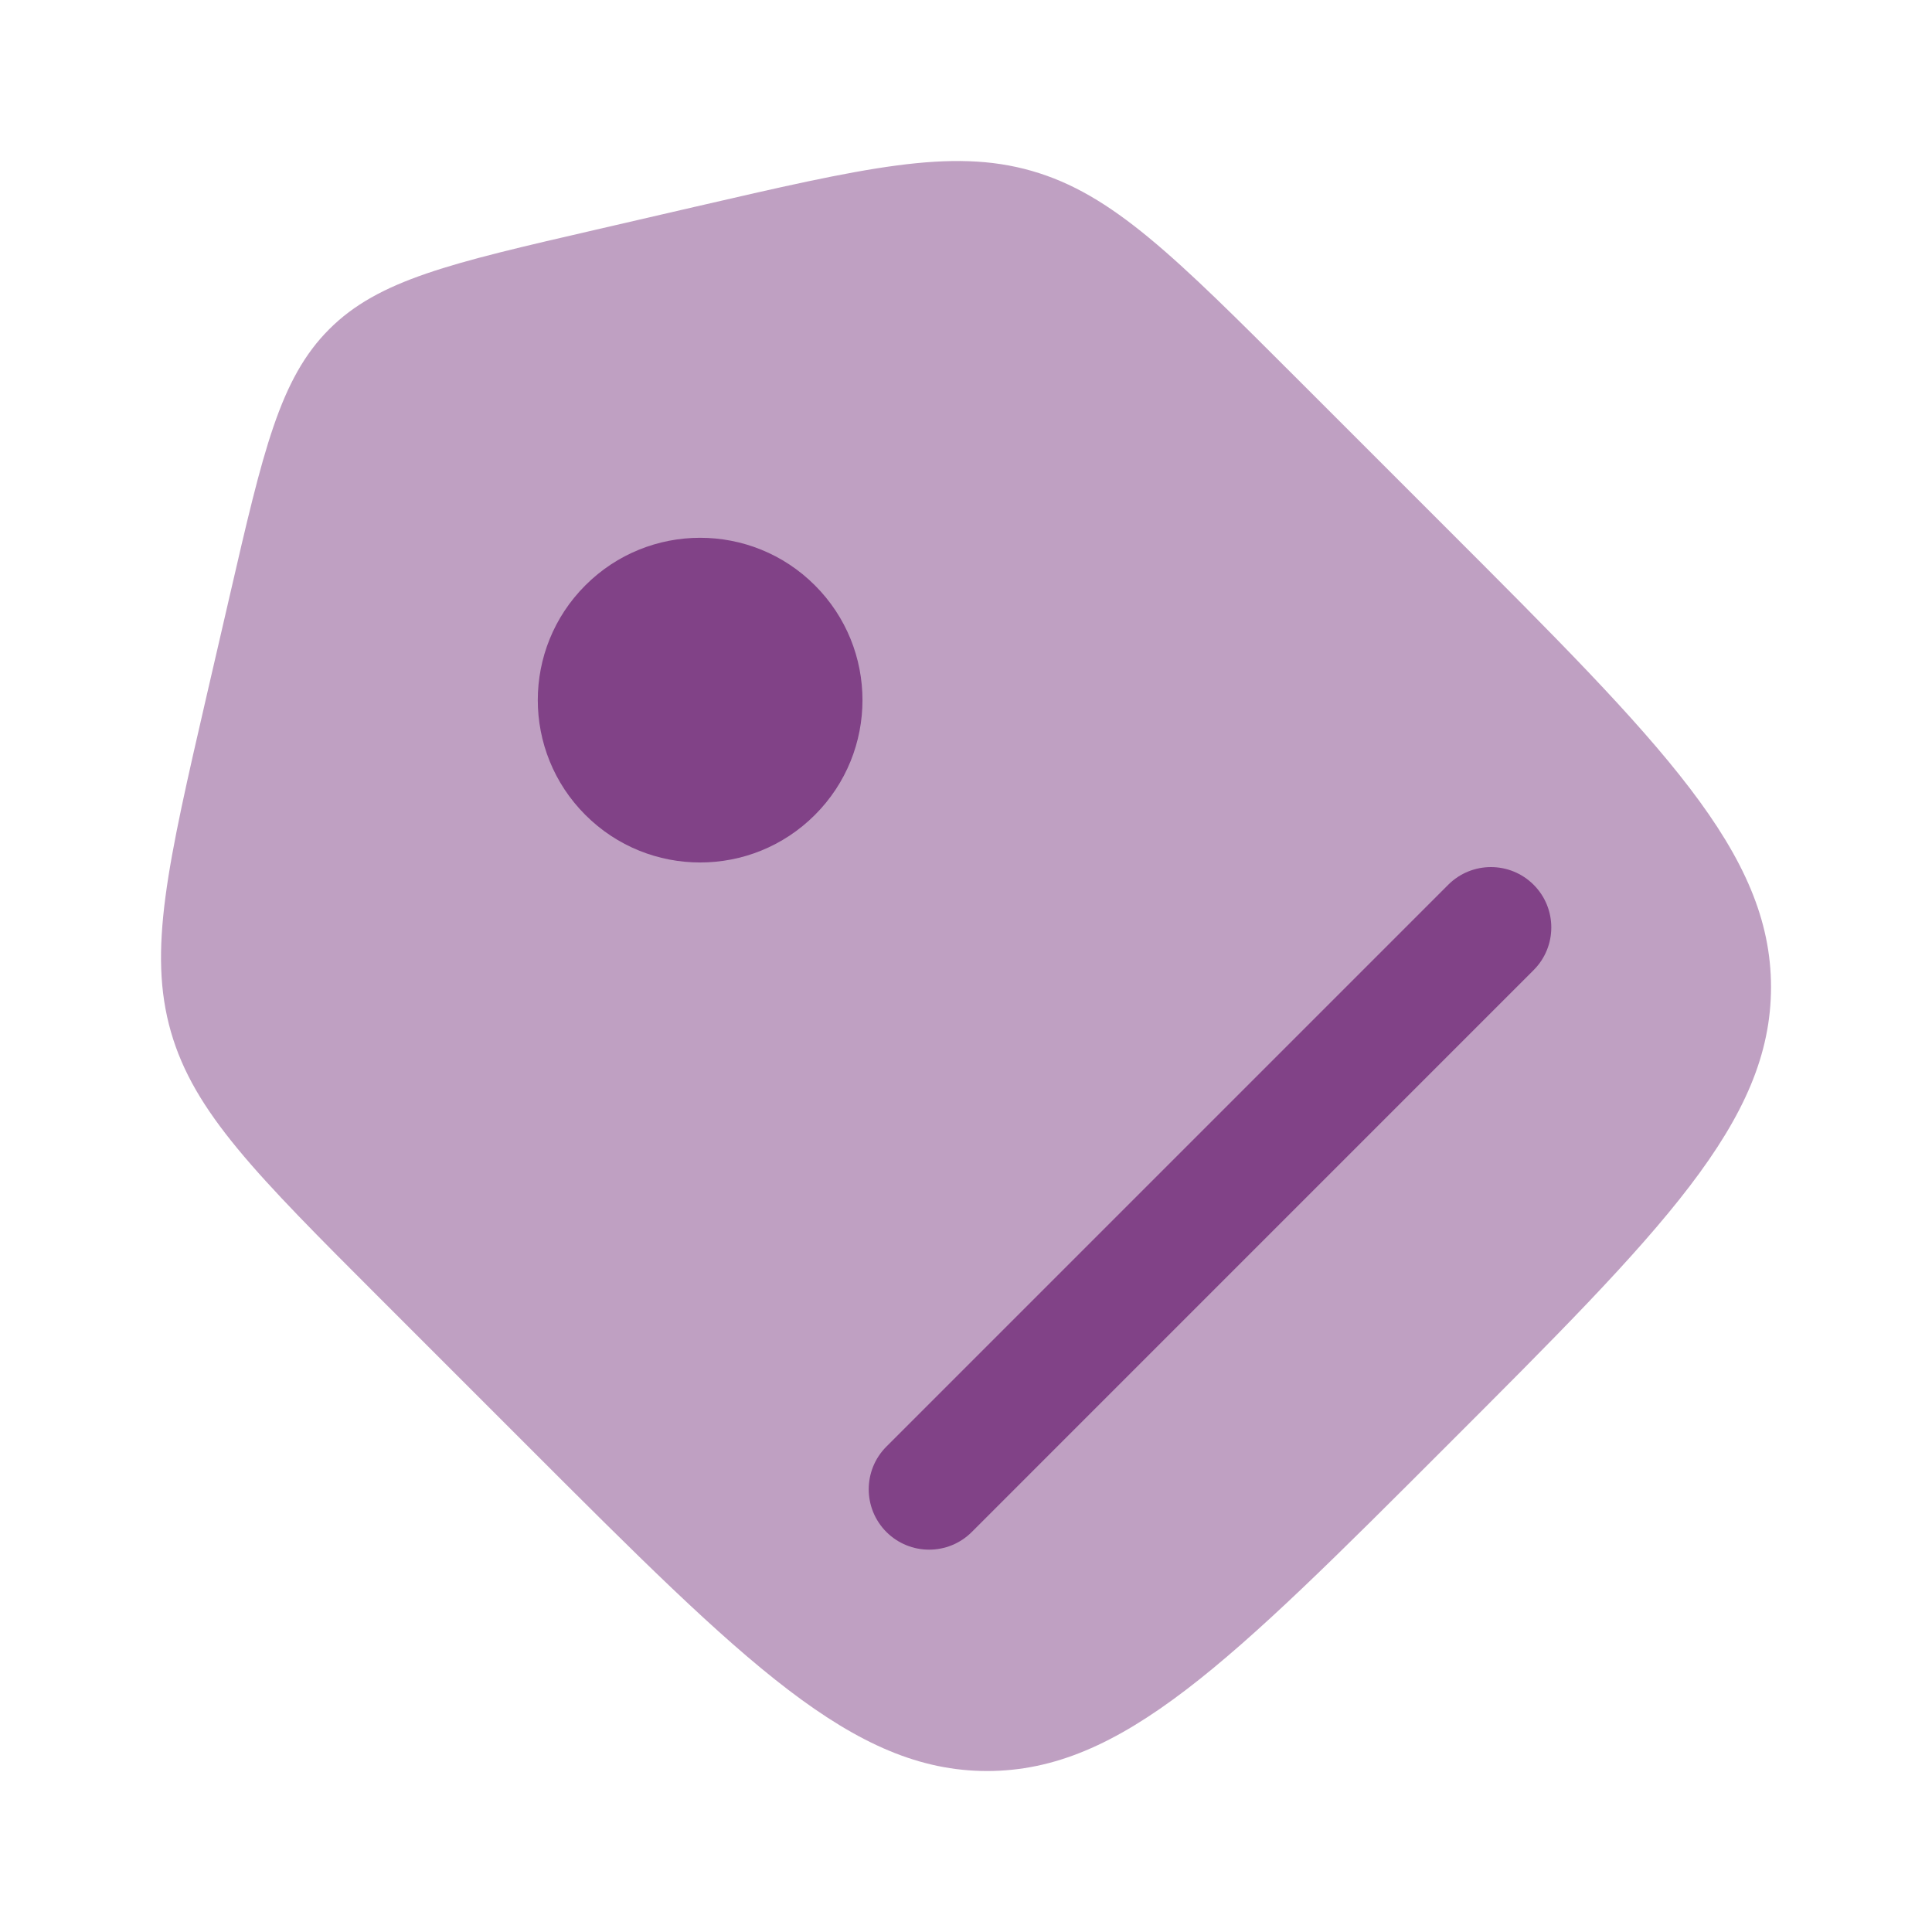 <svg width="40" height="40" viewBox="0 0 40 40" fill="none" xmlns="http://www.w3.org/2000/svg">
<path opacity="0.5" d="M7.881 26.895C5.305 24.319 4.017 23.031 3.538 21.36C3.059 19.689 3.468 17.914 4.287 14.365L4.76 12.318C5.449 9.331 5.793 7.838 6.816 6.816C7.838 5.793 9.331 5.449 12.318 4.76L14.365 4.287C17.914 3.468 19.689 3.059 21.36 3.538C23.031 4.017 24.319 5.305 26.895 7.881L29.944 10.93C34.426 15.412 36.667 17.653 36.667 20.437C36.667 23.222 34.426 25.463 29.944 29.944L29.944 29.944L29.944 29.944C25.463 34.426 23.222 36.667 20.437 36.667C17.653 36.667 15.412 34.426 10.93 29.944L7.881 26.895Z" fill="#814287"/>
<path d="M16.872 12.119C18.185 13.431 18.185 15.559 16.872 16.872C15.56 18.185 13.431 18.185 12.119 16.872C10.806 15.559 10.806 13.431 12.119 12.119C13.431 10.806 15.56 10.806 16.872 12.119Z" fill="#814287"/>
<path d="M31.752 20.085L20.12 31.718C19.632 32.206 18.841 32.206 18.352 31.718C17.864 31.229 17.864 30.438 18.352 29.95L29.984 18.318C30.472 17.83 31.264 17.83 31.752 18.318C32.24 18.806 32.24 19.597 31.752 20.085Z" fill="#814287"/>
</svg>
